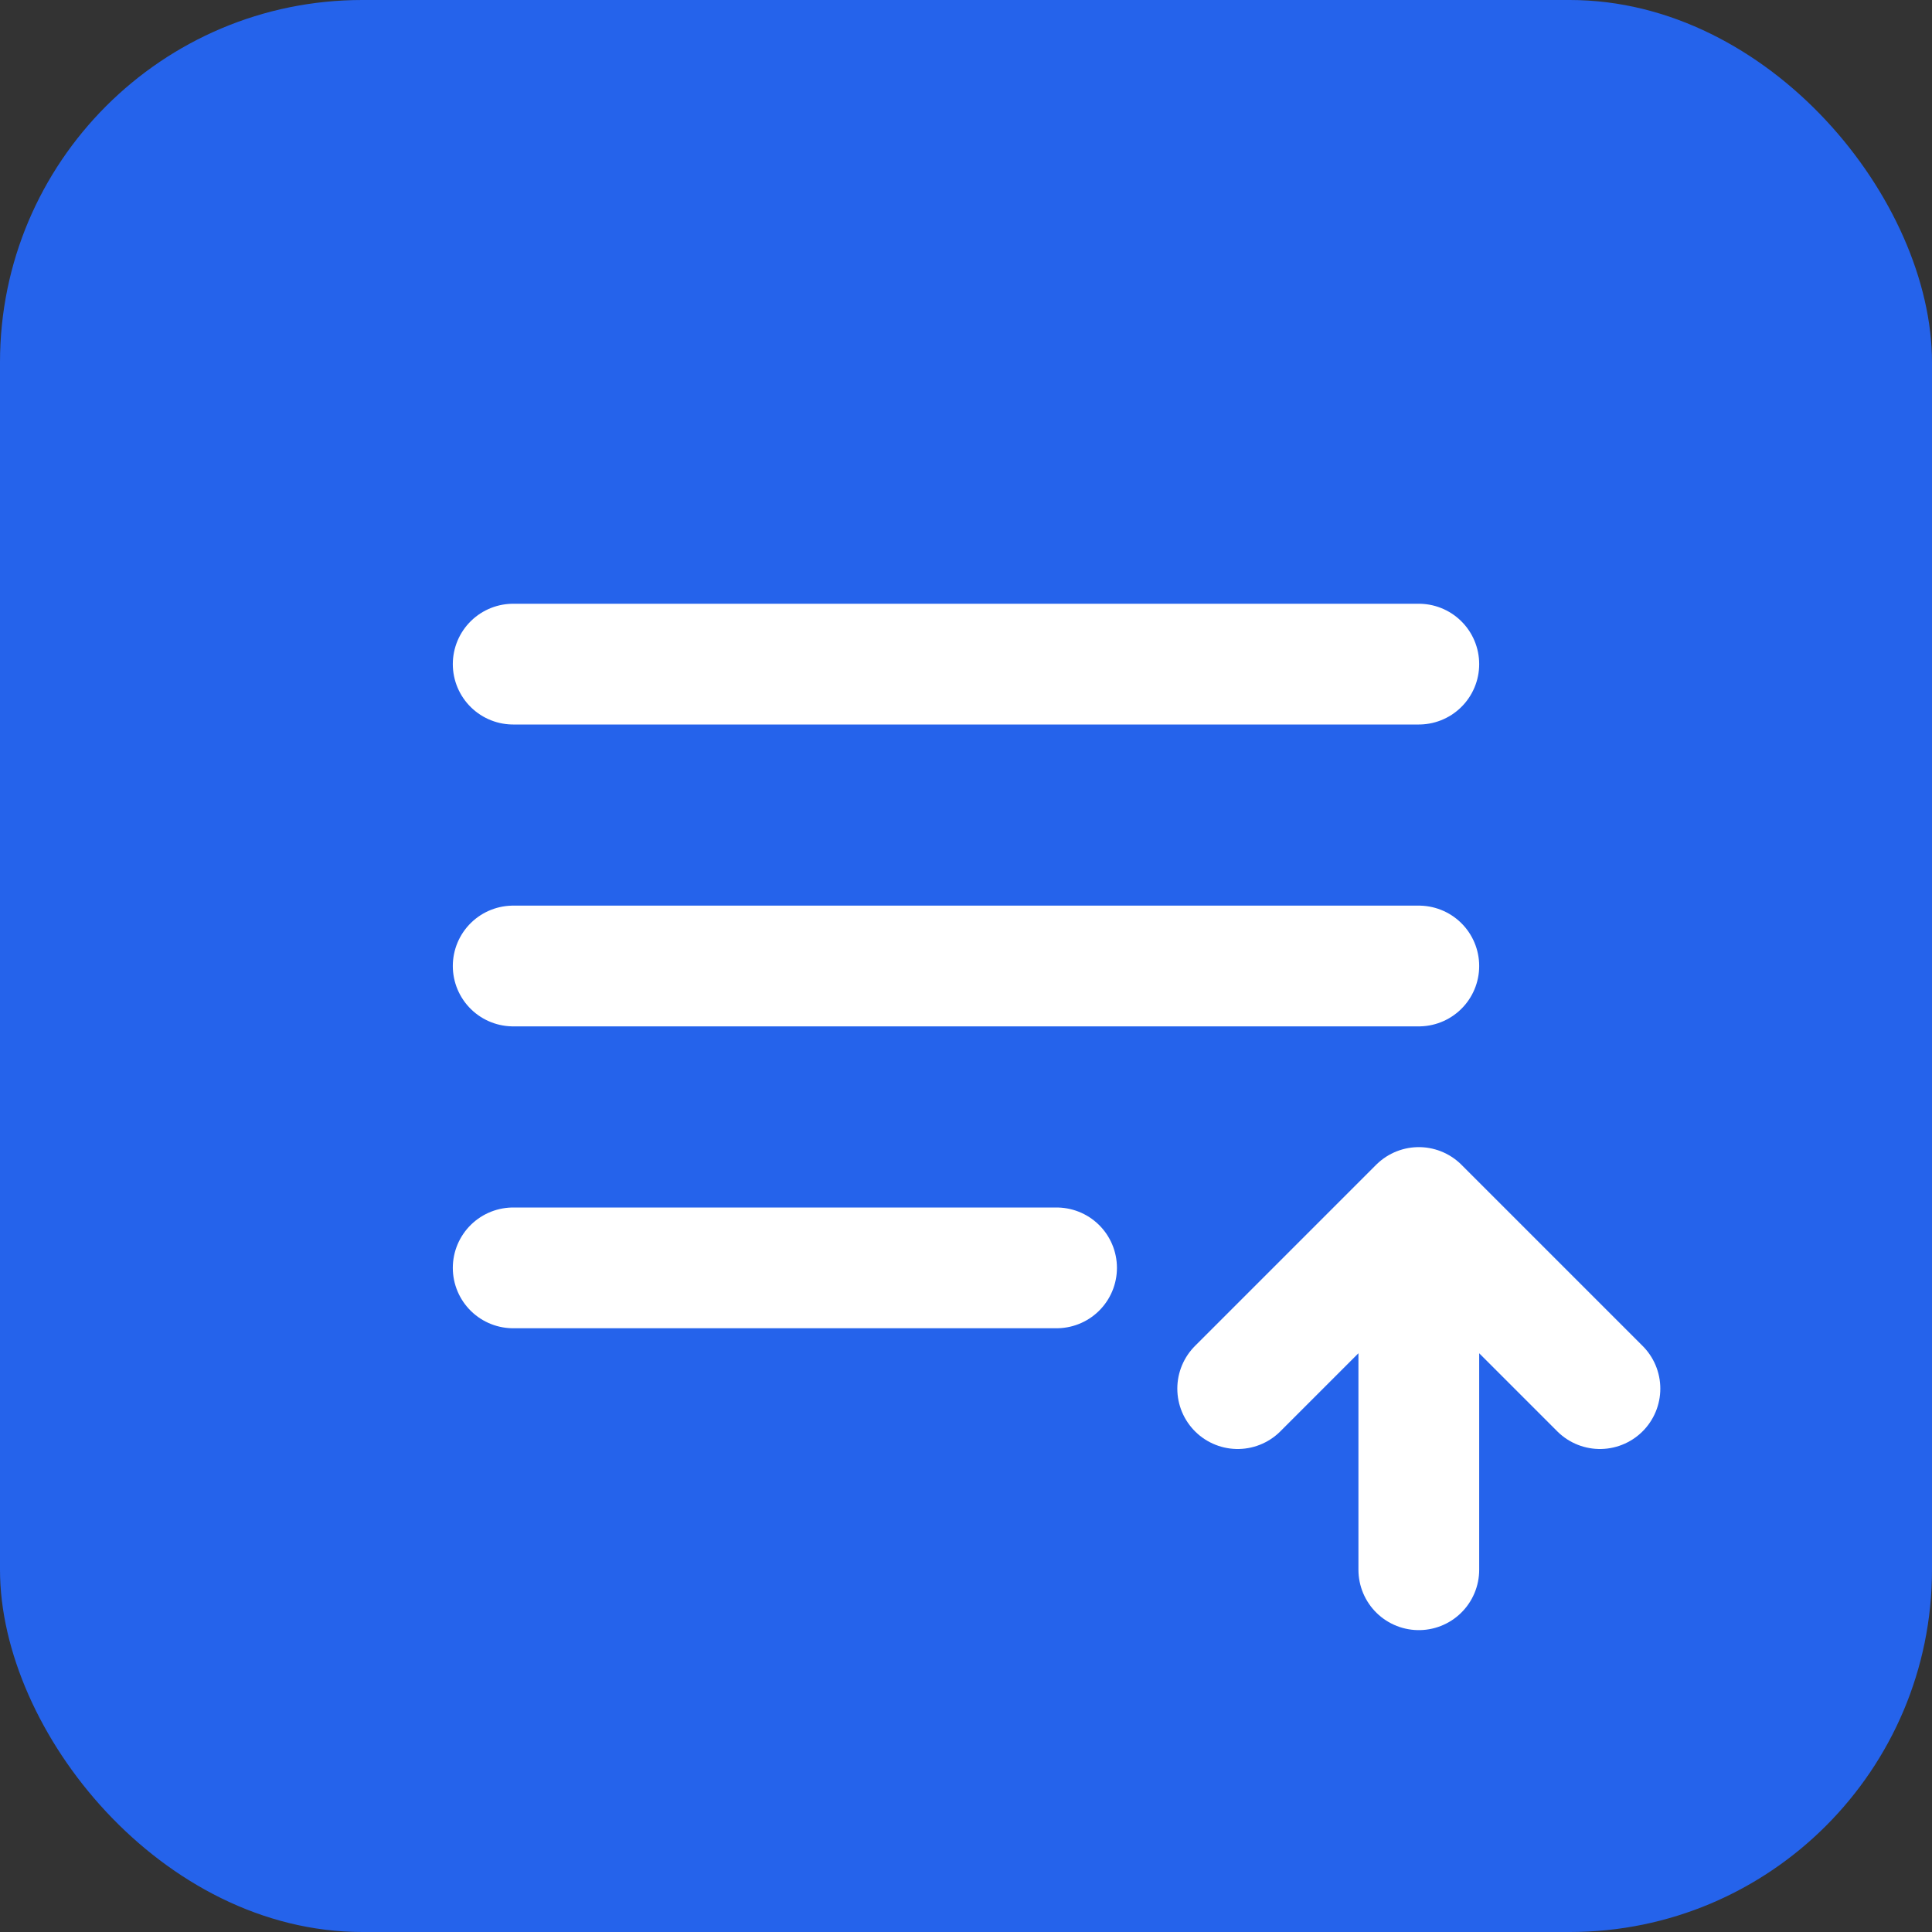 <svg xmlns="http://www.w3.org/2000/svg" width="64" height="64" viewBox="0 0 64 64" fill="none">
  <rect x="0" y="0" width="64" height="64" fill="#333333" stroke="none"/>
  <rect width="64" height="64" rx="12" fill="#2563EB"/>
  <path d="M17 22H47M17 32H47M17 42H35" stroke="white" stroke-width="4" stroke-linecap="round" stroke-linejoin="round"/>
  <path d="M41 46L47 40M47 40L53 46M47 40V52" stroke="white" stroke-width="4" stroke-linecap="round" stroke-linejoin="round"/>
</svg>